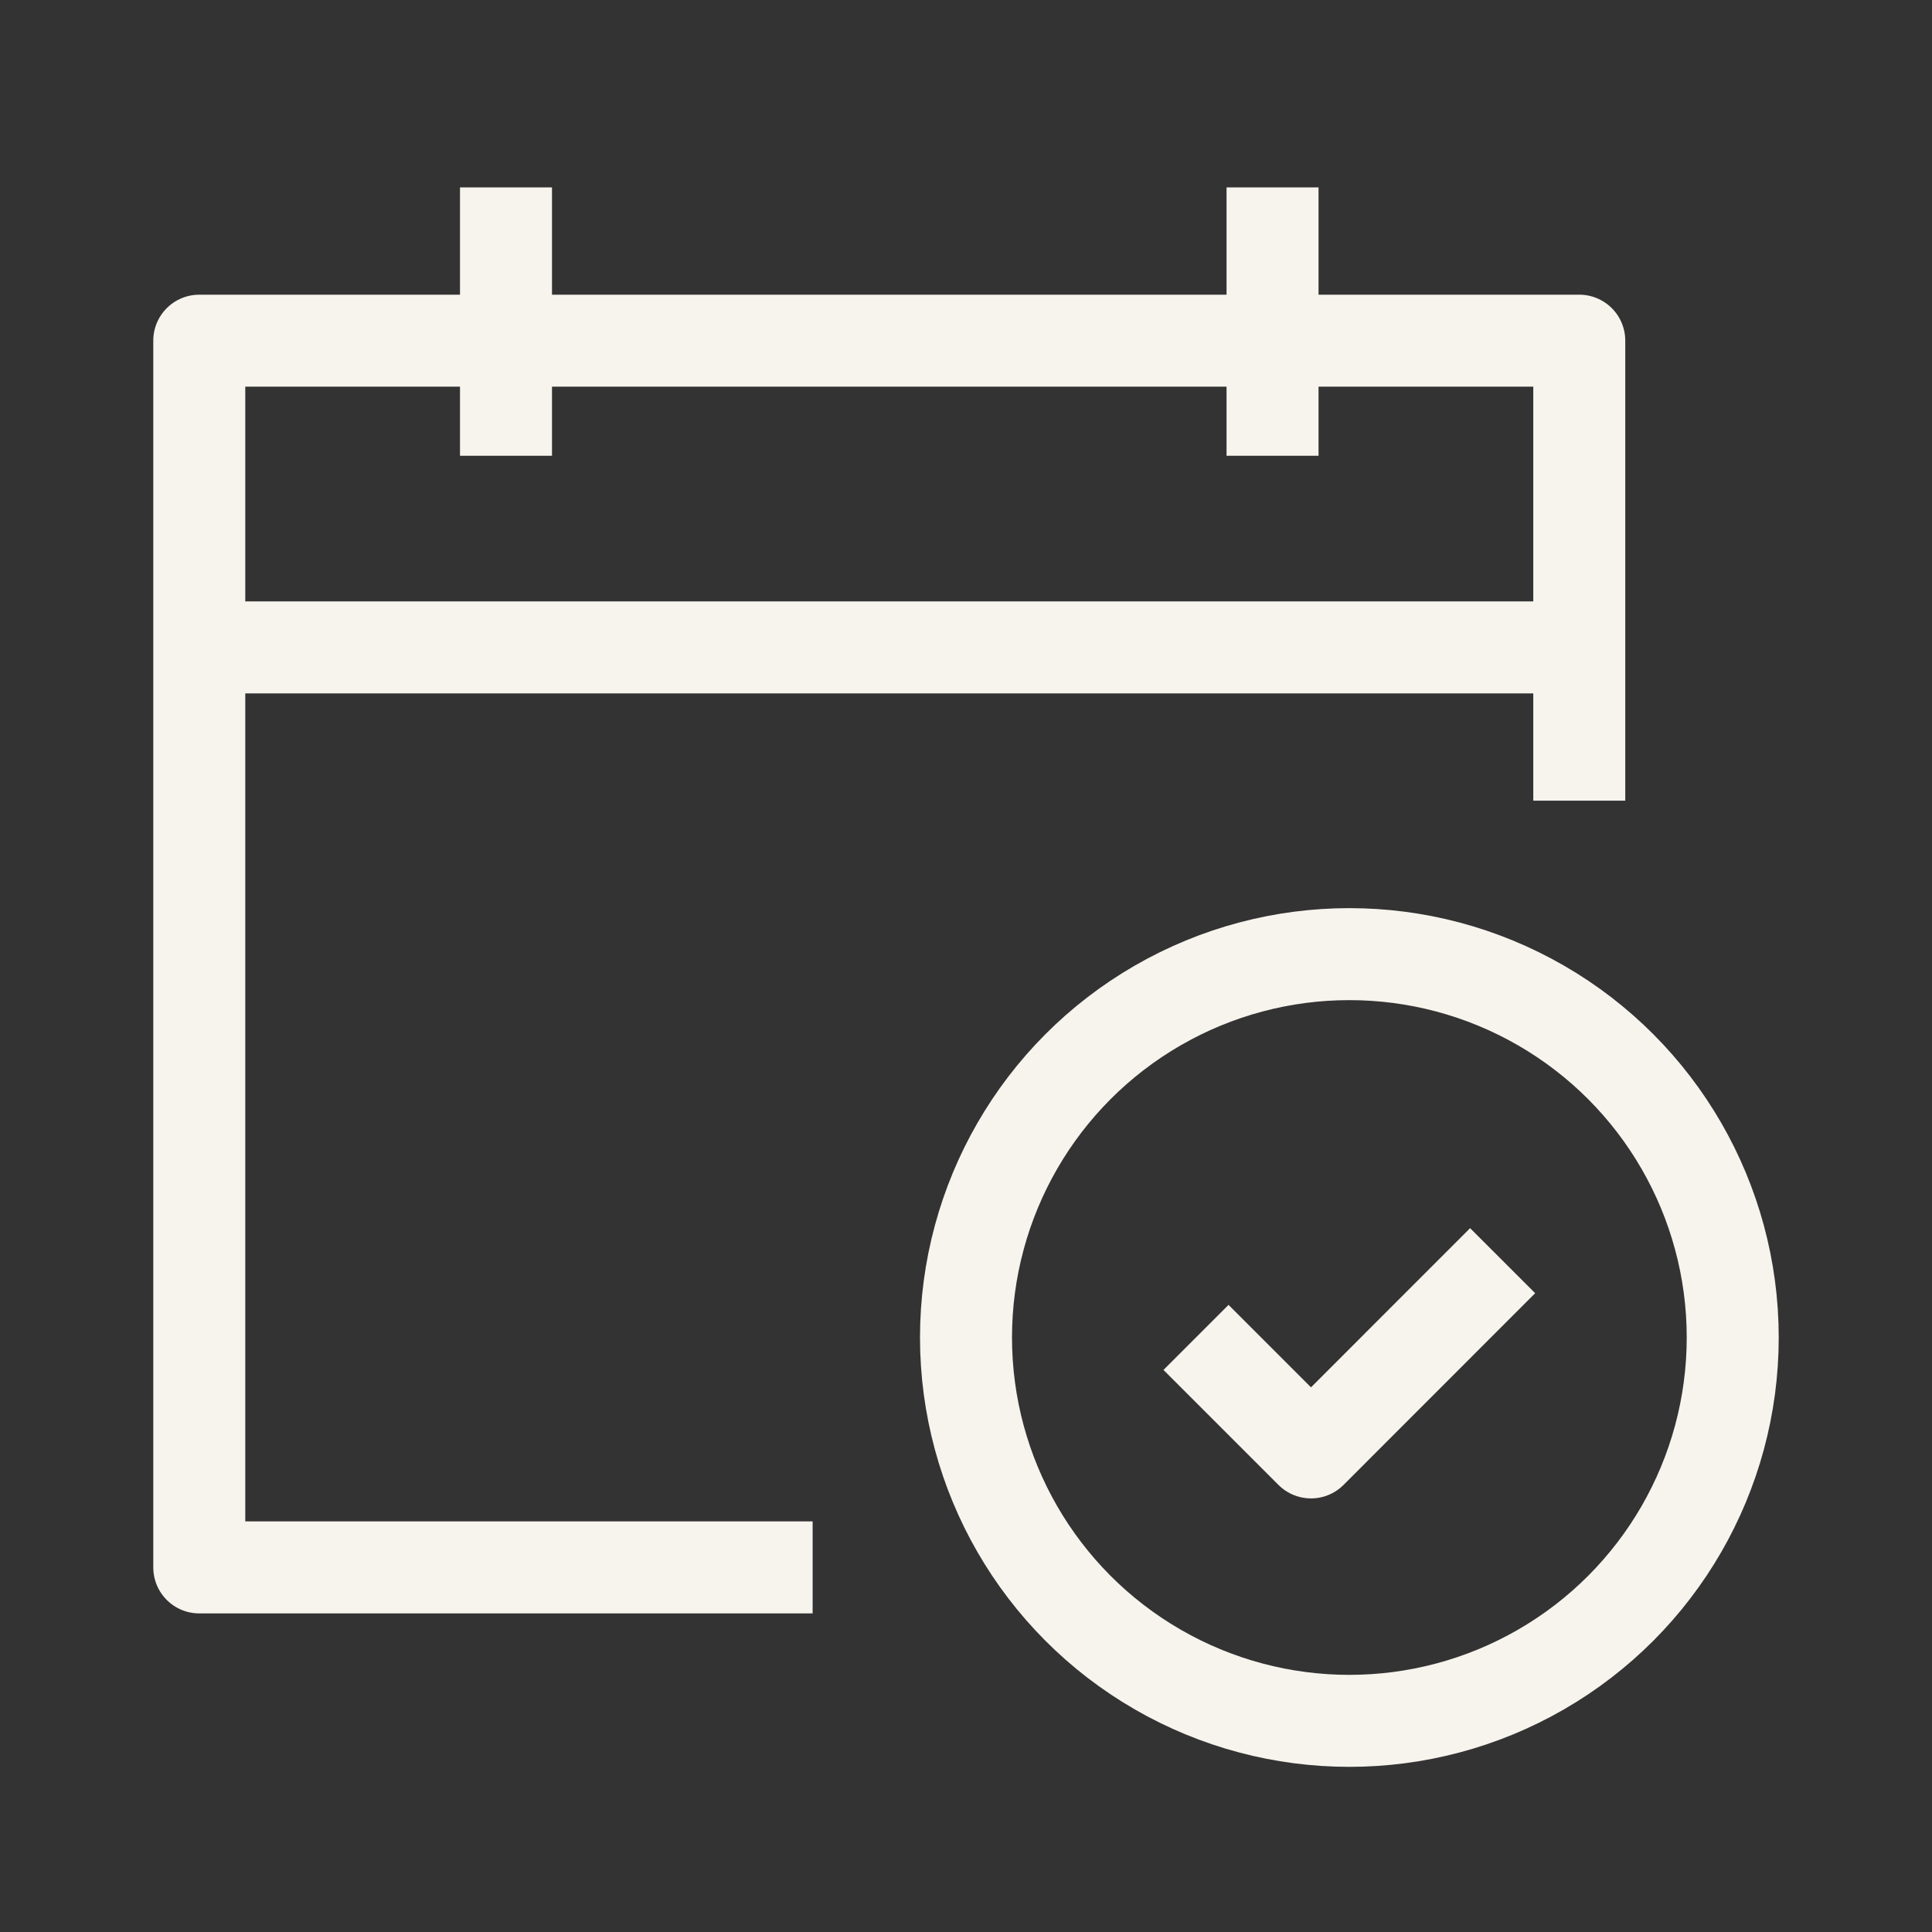 <svg width="21" height="21" viewBox="0 0 21 21" fill="none" xmlns="http://www.w3.org/2000/svg">
<rect x="0" y="0" width="21" height="21" fill="#333333" stroke="none"/>
<path d="M8.833 17.037H2.166V3.703H17.166V8.703" stroke="#F7F3ED" stroke-linejoin="round"/>
<circle cx="14.667" cy="14.538" r="4.167" stroke="#F7F3ED" stroke-linejoin="round"/>
<path d="M17.166 7.037H2.166" stroke="#F7F3ED"/>
<path d="M5.5 2.037V4.954" stroke="#F7F3ED"/>
<path d="M13.832 2.037V4.954" stroke="#F7F3ED"/>
<path d="M13 14.537L14.25 15.787L16.333 13.703" stroke="#F7F3ED" stroke-linejoin="round"/>
</svg>
